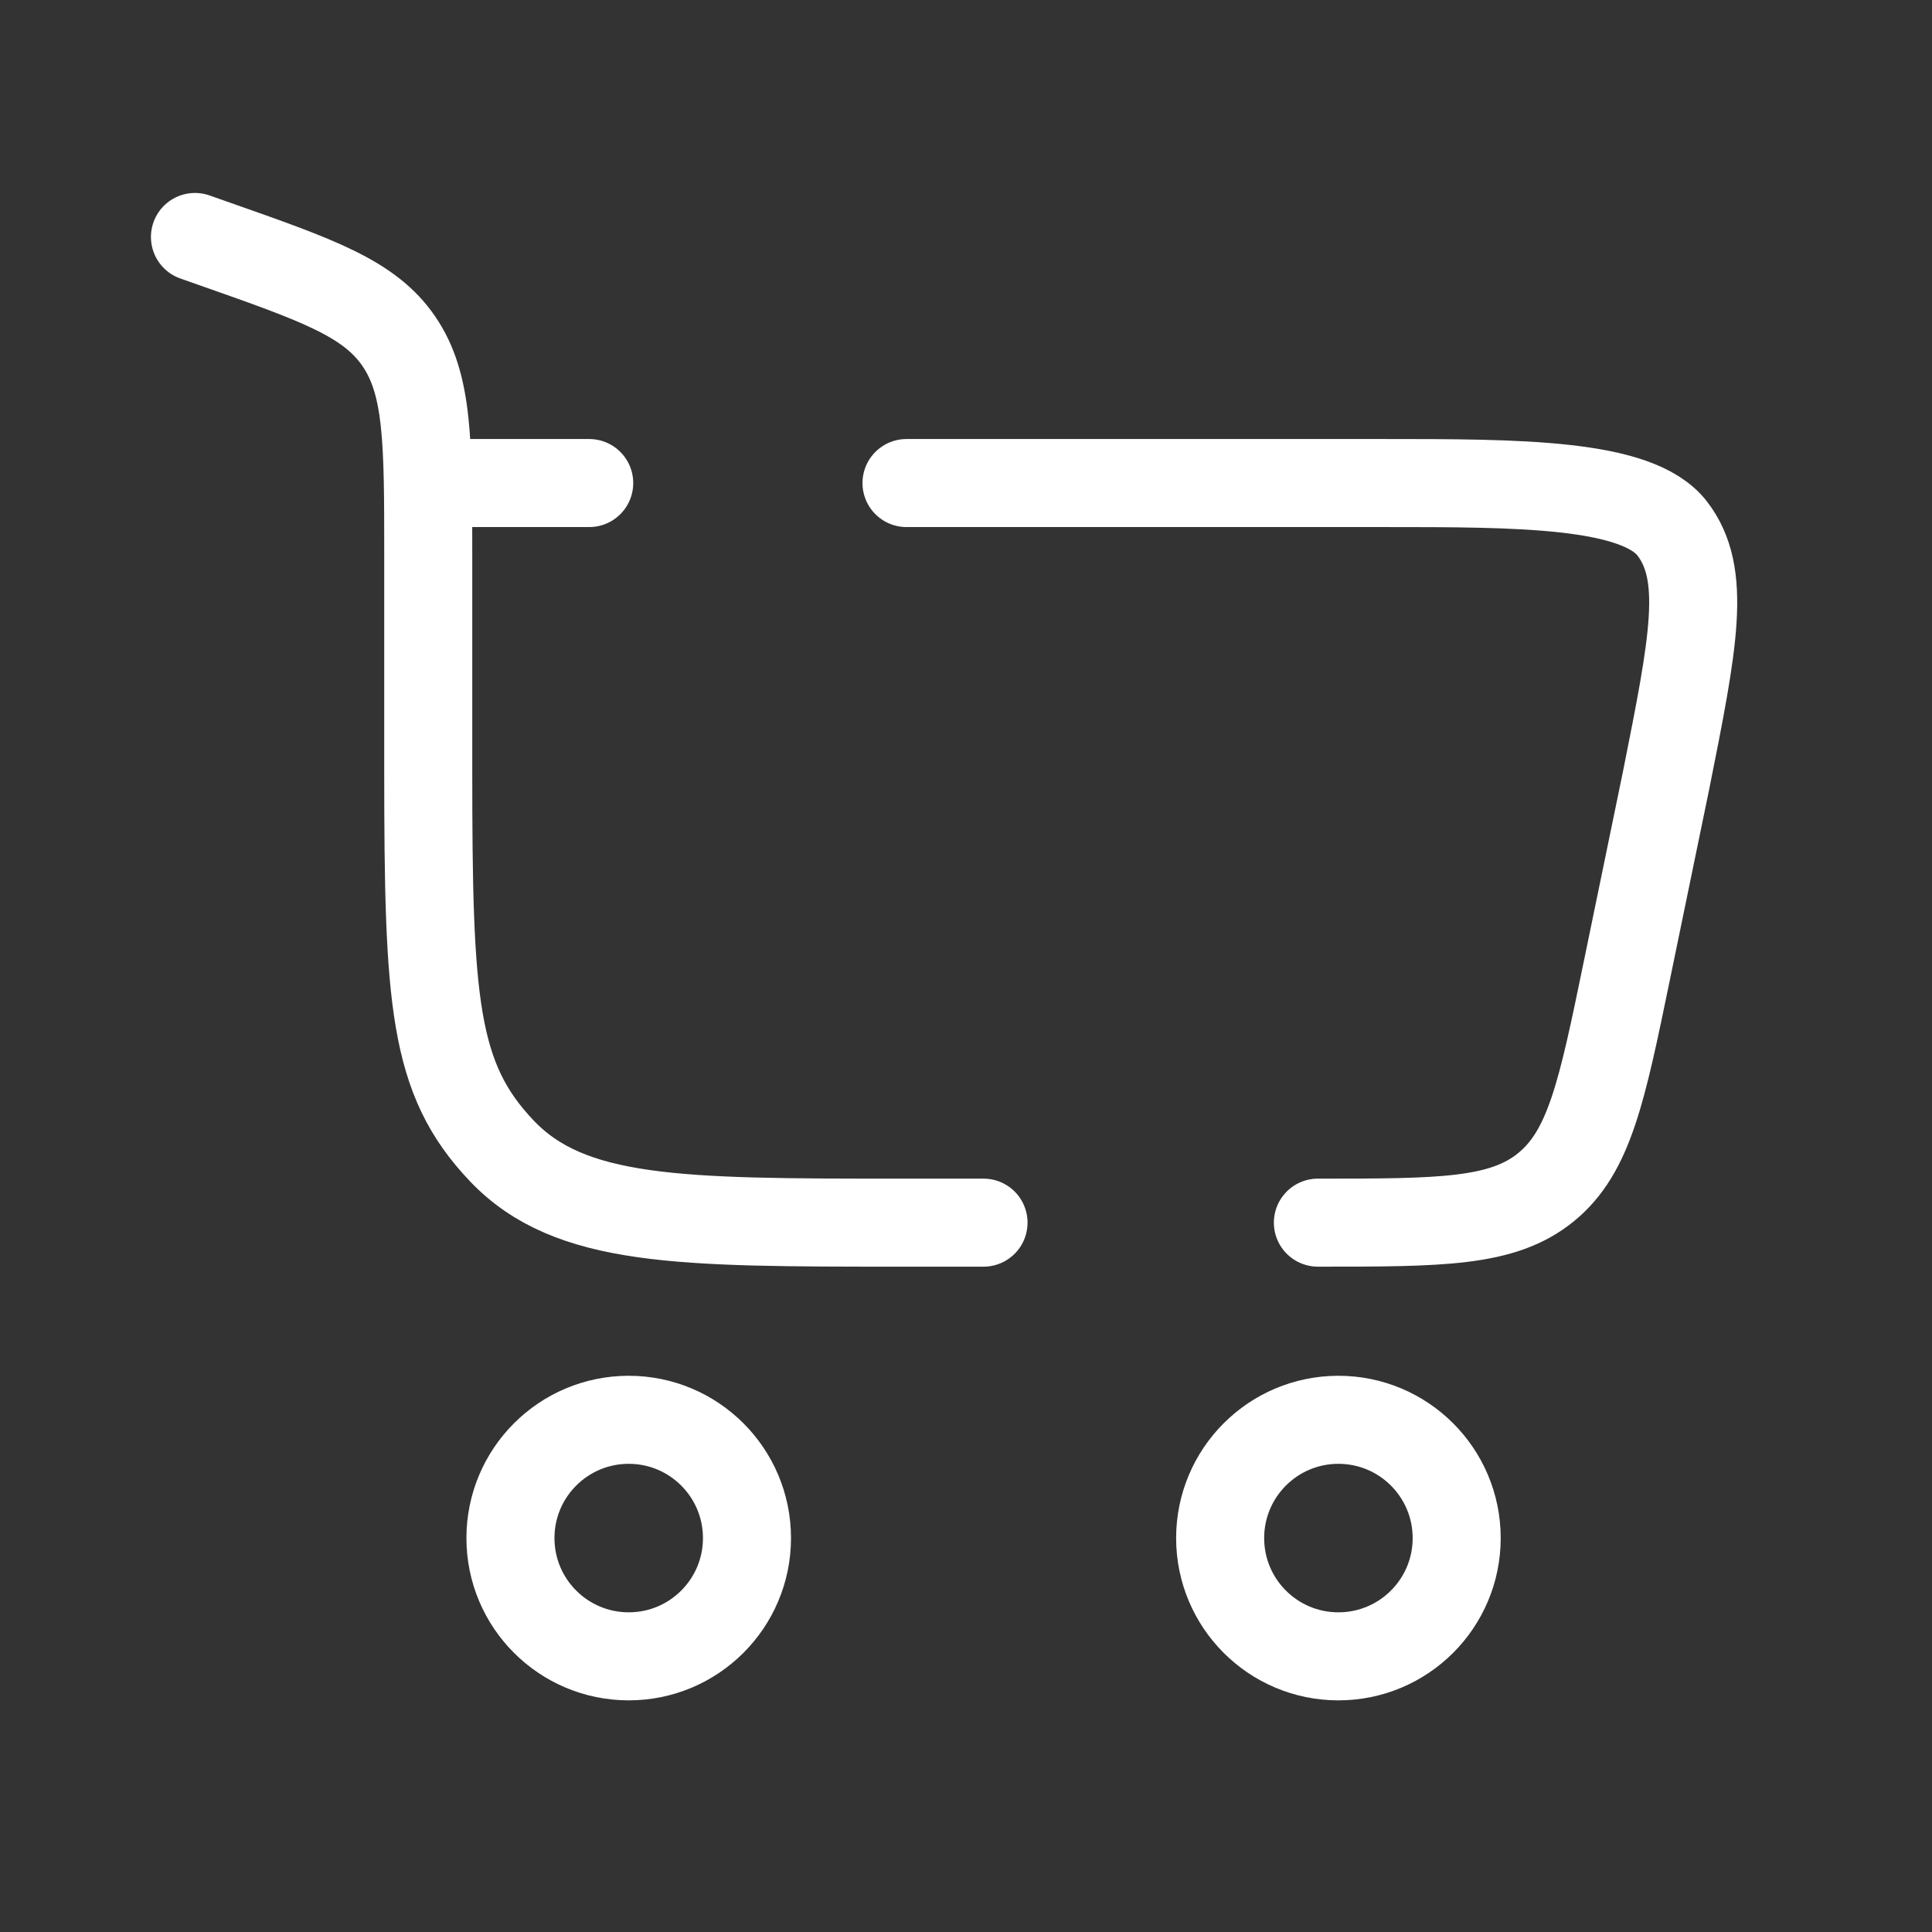 <?xml version="1.0" encoding="UTF-8"?> <svg xmlns="http://www.w3.org/2000/svg" width="44" height="44" viewBox="0 0 44 44" fill="none"><rect x="0" y="0" width="44" height="44" fill="#333333" stroke="none"/><g clip-path="url(#clip0_48_328)"><path d="M14.319 32.335C15.806 32.335 17.012 33.541 17.012 35.029C17.012 36.516 15.806 37.722 14.319 37.722C12.831 37.722 11.625 36.516 11.625 35.029C11.625 33.541 12.831 32.335 14.319 32.335Z" stroke="white" stroke-width="2.005"></path><path d="M30.481 32.335C31.969 32.335 33.175 33.541 33.175 35.029C33.175 36.517 31.969 37.722 30.481 37.722C28.994 37.722 27.788 36.517 27.788 35.029C27.788 33.541 28.994 32.335 30.481 32.335Z" stroke="white" stroke-width="2.005"></path><path d="M4.44 5.397L4.909 5.562C7.247 6.384 8.416 6.795 9.084 7.773C9.753 8.752 9.753 10.051 9.753 12.65V17.537C9.753 22.82 9.866 24.563 11.422 26.204C12.978 27.845 15.482 27.845 20.491 27.845H22.399M30.014 27.845C32.817 27.845 34.219 27.845 35.209 27.038C36.2 26.231 36.483 24.858 37.049 22.112L37.947 17.758C38.57 14.635 38.882 13.073 38.084 12.037C37.287 11.001 34.563 11.001 31.537 11.001H20.645M9.753 11.001H13.419" stroke="white" stroke-width="2.005" stroke-linecap="round"></path></g><defs><clipPath id="clip0_48_328"><rect width="43.1" height="43.1" fill="white" transform="translate(0.85 0.01)"></rect></clipPath></defs></svg> 